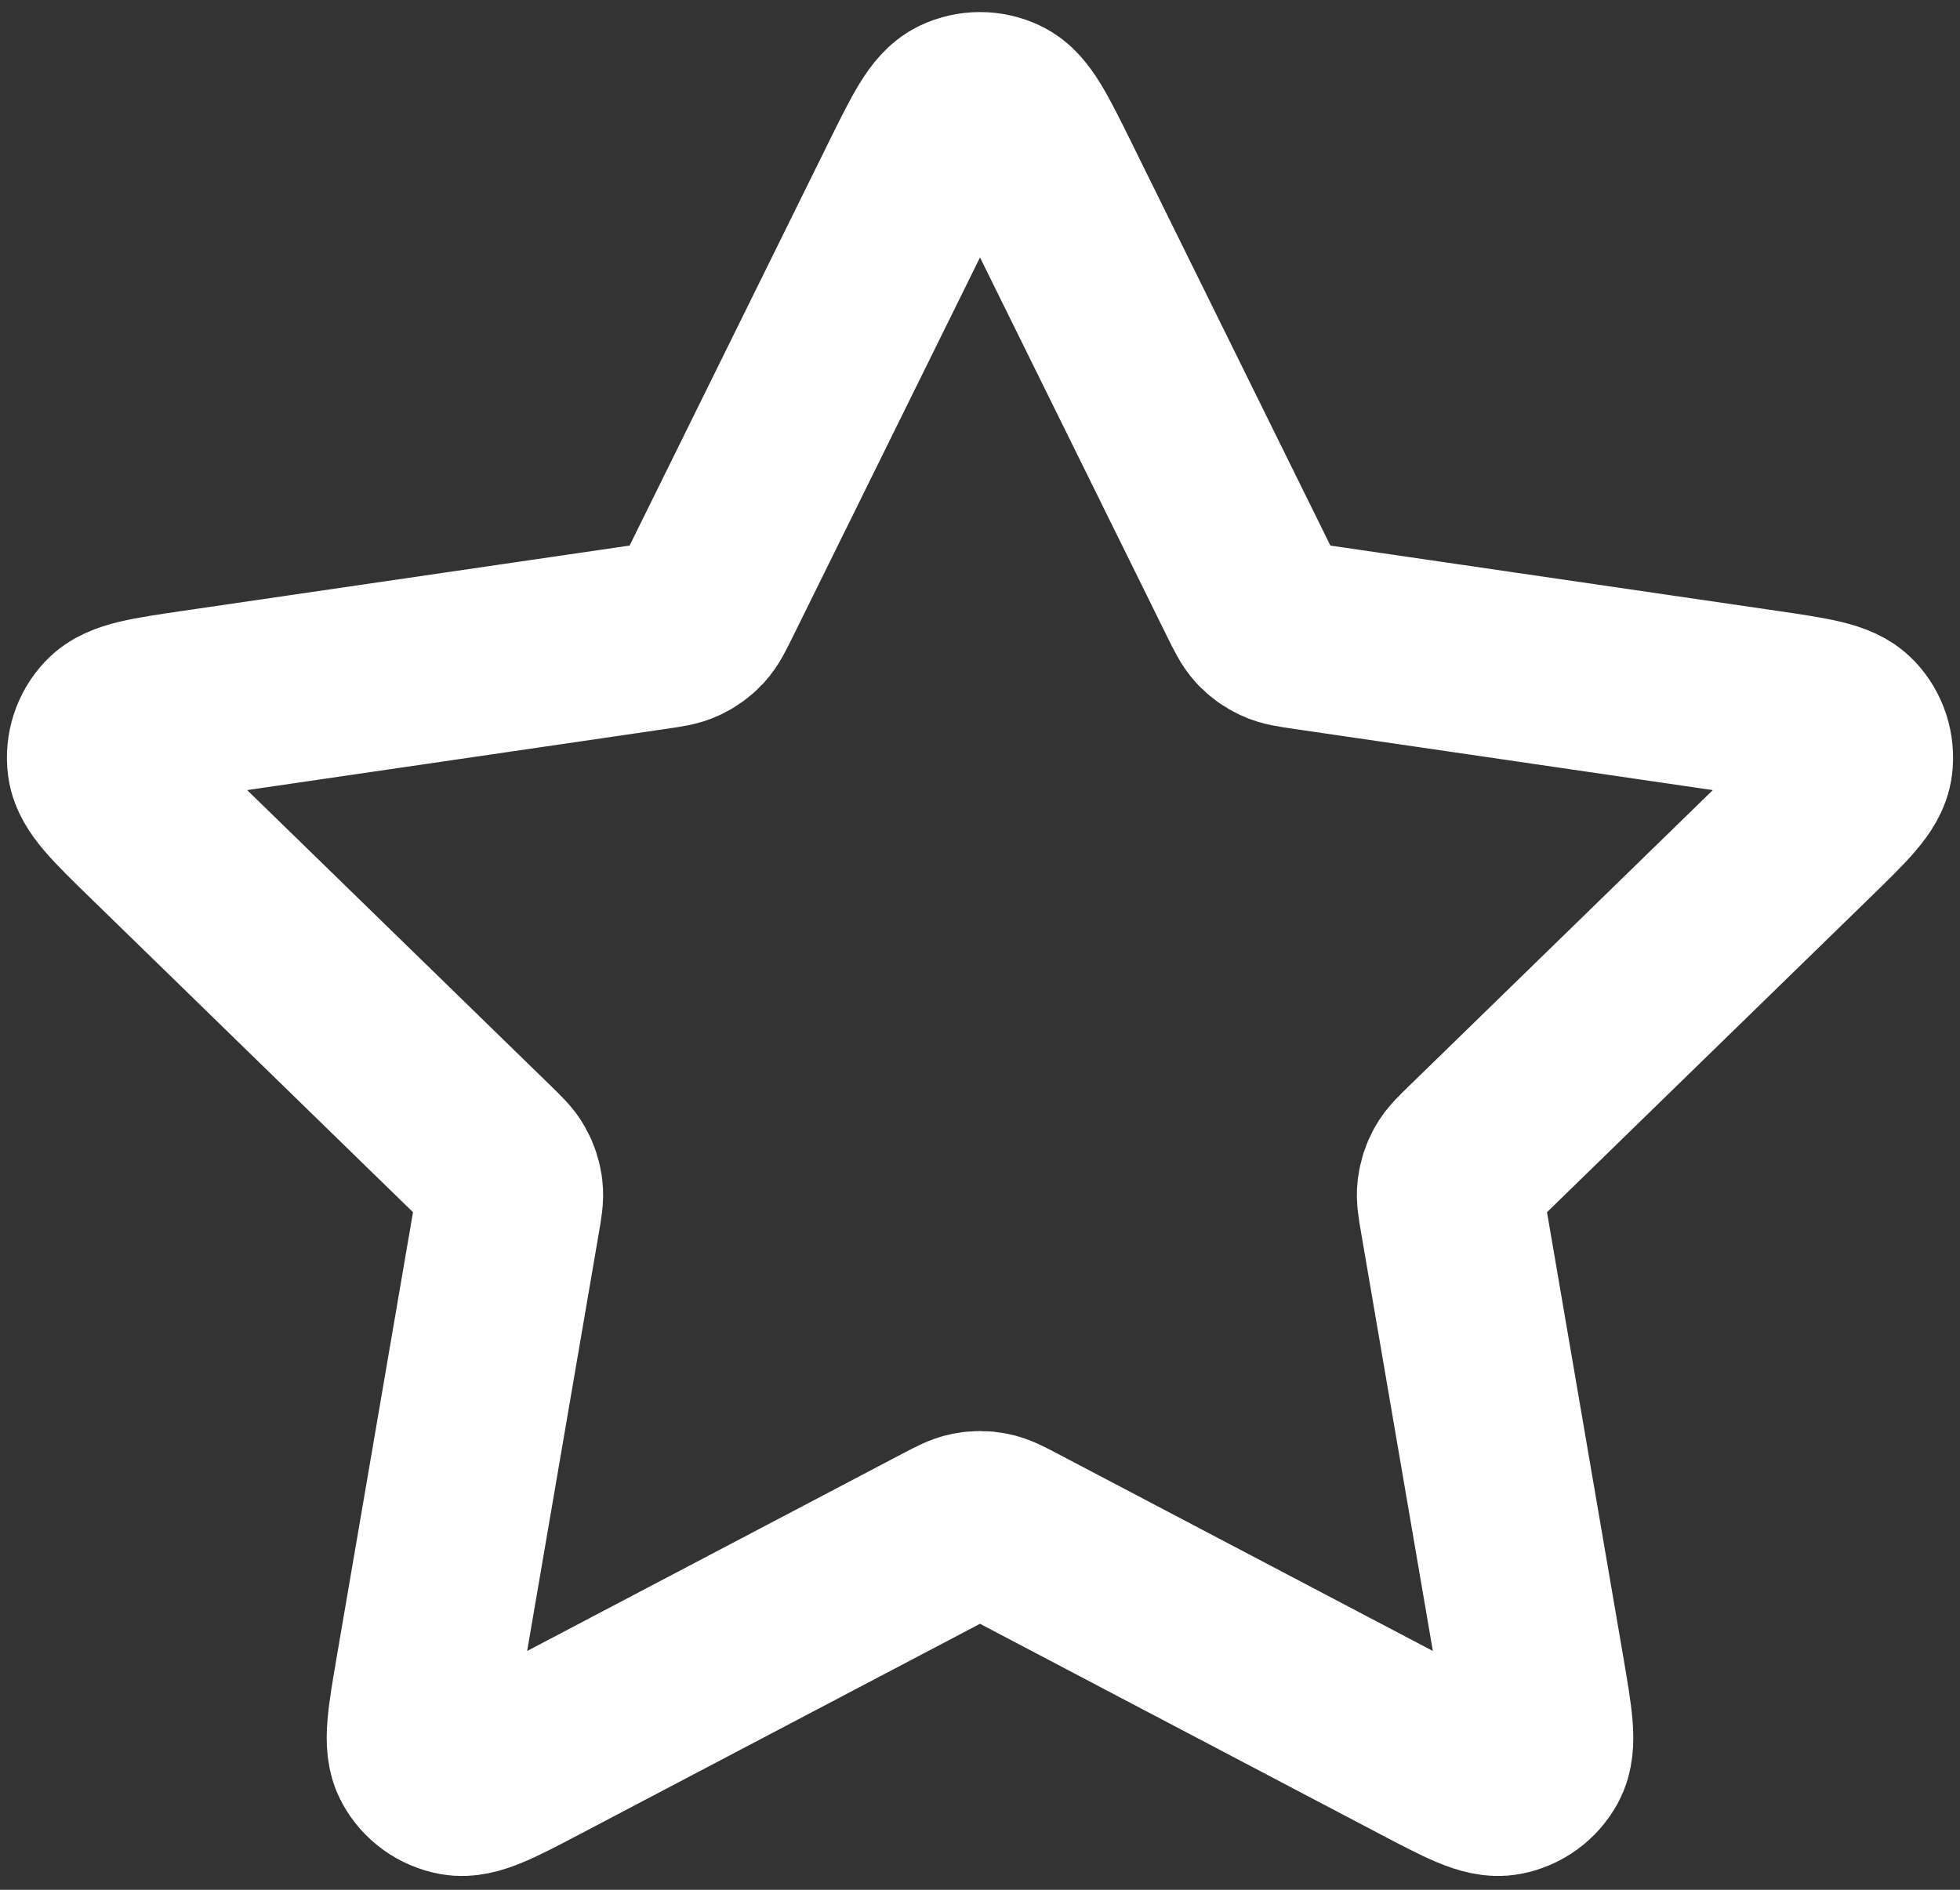 <svg width="28" height="27" viewBox="0 0 28 27" fill="none" xmlns="http://www.w3.org/2000/svg">
<rect x="0" y="0" width="28" height="27" fill="#333333" stroke="none"/>
<path d="M13.043 2.604C13.351 1.982 13.505 1.67 13.713 1.571C13.895 1.484 14.105 1.484 14.287 1.571C14.495 1.67 14.649 1.982 14.957 2.604L17.872 8.511C17.963 8.695 18.008 8.786 18.074 8.858C18.133 8.921 18.203 8.972 18.282 9.008C18.37 9.05 18.471 9.064 18.674 9.094L25.196 10.047C25.883 10.148 26.226 10.198 26.385 10.366C26.523 10.511 26.588 10.712 26.562 10.911C26.532 11.14 26.283 11.383 25.786 11.867L21.069 16.462C20.922 16.605 20.848 16.676 20.8 16.762C20.759 16.837 20.732 16.92 20.721 17.006C20.709 17.102 20.727 17.204 20.762 17.406L21.875 23.896C21.992 24.58 22.051 24.923 21.94 25.126C21.844 25.302 21.674 25.426 21.476 25.463C21.249 25.505 20.942 25.343 20.327 25.02L14.496 21.954C14.315 21.859 14.224 21.811 14.128 21.792C14.044 21.775 13.956 21.775 13.872 21.792C13.776 21.811 13.685 21.859 13.504 21.954L7.673 25.02C7.059 25.343 6.751 25.505 6.524 25.463C6.326 25.426 6.156 25.302 6.06 25.126C5.949 24.923 6.008 24.58 6.125 23.896L7.238 17.406C7.273 17.204 7.291 17.102 7.279 17.006C7.268 16.92 7.241 16.837 7.199 16.762C7.152 16.676 7.078 16.605 6.931 16.462L2.214 11.867C1.717 11.383 1.468 11.14 1.438 10.911C1.412 10.712 1.477 10.511 1.615 10.366C1.774 10.198 2.117 10.148 2.804 10.047L9.326 9.094C9.529 9.064 9.63 9.05 9.718 9.008C9.796 8.972 9.867 8.921 9.926 8.858C9.992 8.786 10.037 8.695 10.128 8.511L13.043 2.604Z" stroke="white" stroke-width="2.667" stroke-linecap="round" stroke-linejoin="round"/>
</svg>

